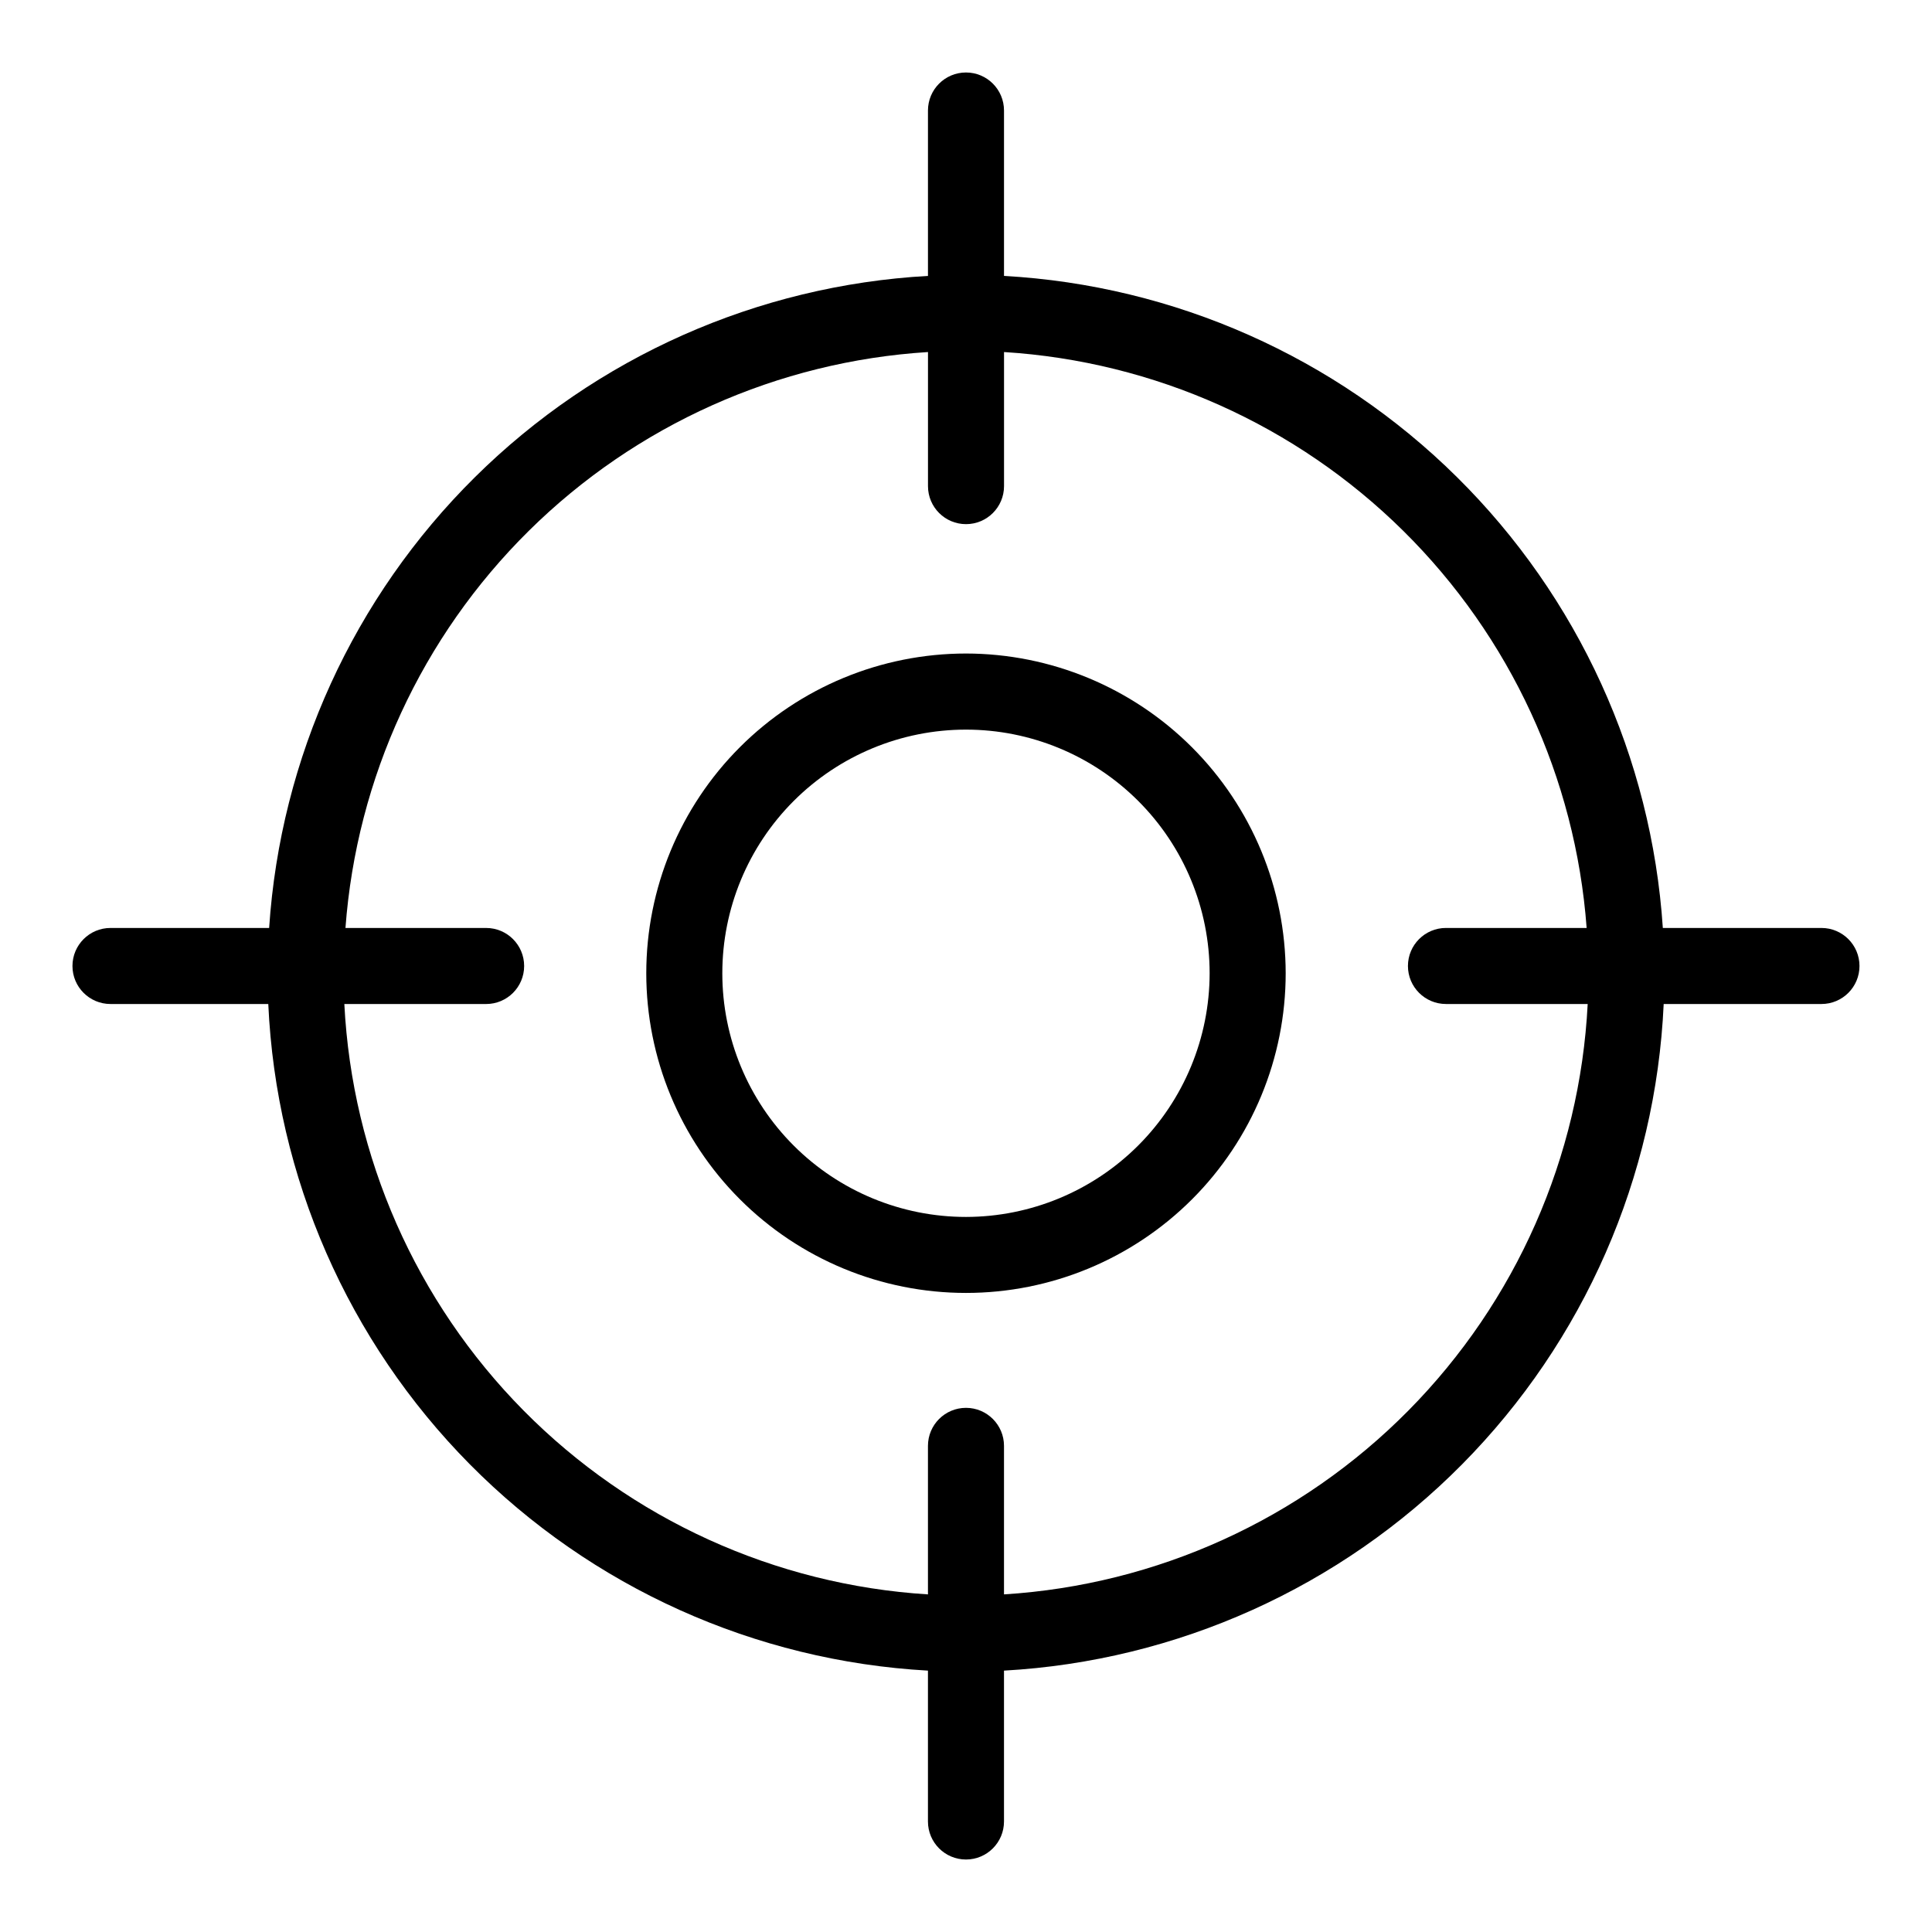 <?xml version="1.0" encoding="UTF-8"?>
<!-- Uploaded to: ICON Repo, www.svgrepo.com, Generator: ICON Repo Mixer Tools -->
<svg fill="#000000" width="800px" height="800px" version="1.1" viewBox="144 144 512 512" xmlns="http://www.w3.org/2000/svg">
 <g>
  <path d="m400 317.19c-22.473 0-44.023 8.926-59.914 24.812-15.891 15.887-24.816 37.438-24.816 59.91-0.004 22.469 8.922 44.02 24.812 59.91 15.887 15.891 37.438 24.816 59.91 24.816 22.469 0.004 44.02-8.926 59.91-24.812 15.891-15.891 24.816-37.441 24.816-59.91-0.023-22.465-8.957-43.996-24.84-59.883-15.883-15.883-37.418-24.816-59.879-24.844zm0 149.31c-17.125 0.004-33.551-6.797-45.66-18.906-12.113-12.109-18.918-28.531-18.918-45.656-0.004-17.125 6.797-33.551 18.902-45.664 12.109-12.109 28.531-18.914 45.656-18.918 17.125-0.004 33.551 6.797 45.664 18.902 12.113 12.109 18.918 28.531 18.922 45.656-0.016 17.121-6.82 33.539-18.926 45.648-12.105 12.105-28.52 18.918-45.641 18.938z"/>
  <path d="m626.71 389.92h-42.043c-2.988-45.152-22.391-87.652-54.555-119.48-32.16-31.832-74.859-50.797-120.04-53.32v-43.832c0-5.566-4.512-10.078-10.074-10.078-5.566 0-10.078 4.512-10.078 10.078v43.832c-45.18 2.523-87.879 21.488-120.04 53.32-32.164 31.832-51.566 74.332-54.555 119.48h-42.043c-5.566 0-10.078 4.512-10.078 10.078 0 5.562 4.512 10.074 10.078 10.074h41.816c2.078 45.871 21.113 89.336 53.41 121.98 32.301 32.637 75.562 52.121 121.41 54.68v39.98c0 5.566 4.512 10.078 10.078 10.078 5.562 0 10.074-4.512 10.074-10.078v-39.98c45.848-2.559 89.113-22.043 121.41-54.68 32.301-32.641 51.332-76.105 53.414-121.98h41.812c5.566 0 10.078-4.512 10.078-10.074 0-5.566-4.512-10.078-10.078-10.078zm-216.64 176.61v-39.363c0-5.562-4.512-10.074-10.074-10.074-5.566 0-10.078 4.512-10.078 10.074v39.363c-40.496-2.527-78.645-19.875-107.17-48.727-28.527-28.855-45.434-67.203-47.496-107.73h37.578c5.566 0 10.074-4.512 10.074-10.074 0-5.566-4.508-10.078-10.074-10.078h-37.281c2.949-39.797 20.207-77.18 48.586-105.24 28.379-28.055 65.957-44.891 105.79-47.387v35.535c0 5.566 4.512 10.074 10.078 10.074 5.562 0 10.074-4.508 10.074-10.074v-35.535c39.832 2.492 77.414 19.324 105.8 47.383 28.383 28.055 45.645 65.441 48.598 105.24h-37.285c-5.562 0-10.074 4.512-10.074 10.078 0 5.562 4.512 10.074 10.074 10.074h37.562c-2.066 40.523-18.973 78.871-47.5 107.73-28.523 28.852-66.676 46.199-107.17 48.727z"/>
 </g>
</svg>